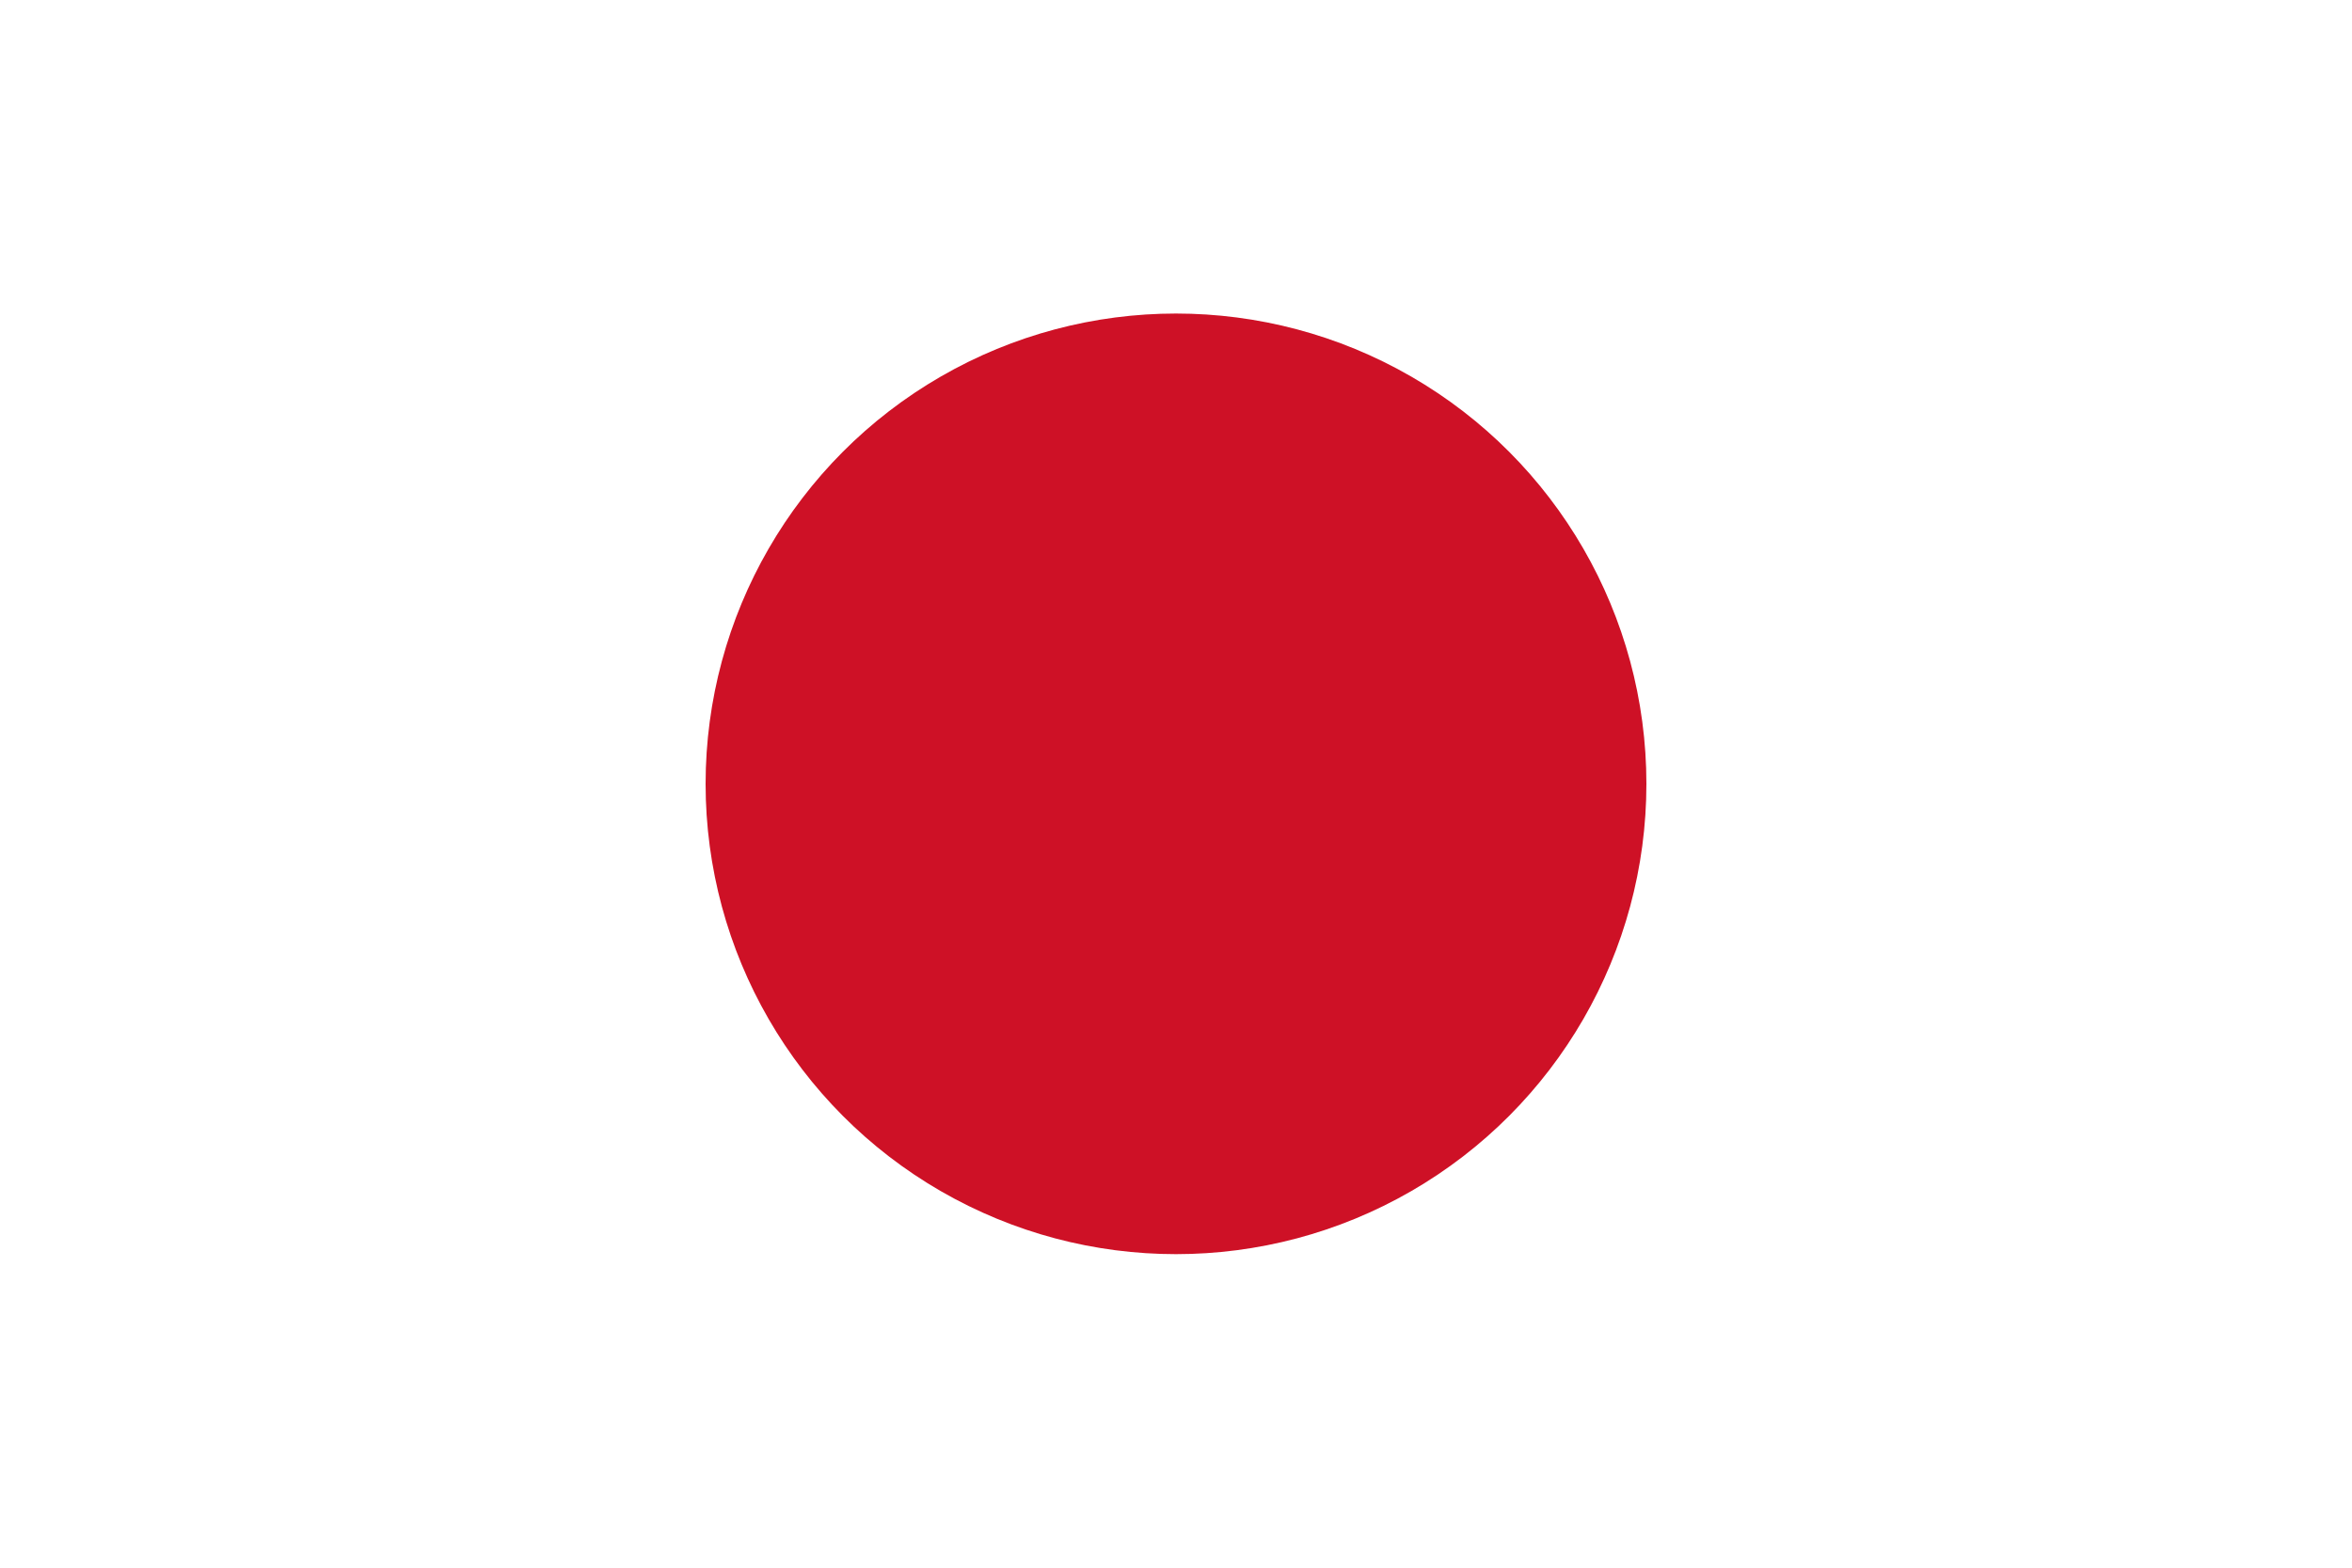 <?xml version="1.0" standalone="no"?>
<!DOCTYPE svg PUBLIC "-//W3C//DTD SVG 1.1//EN" "http://www.w3.org/Graphics/SVG/1.1/DTD/svg11.dtd">
<svg
	width="900"
	height="600"
	xmlns="http://www.w3.org/2000/svg"
	id="Flag_of_Japan">
	<rect height="600" width="900" fill="white" x="0" y="0" />
  <circle cx="450" cy="300" r="180" fill="#ce1126" />
</svg>
